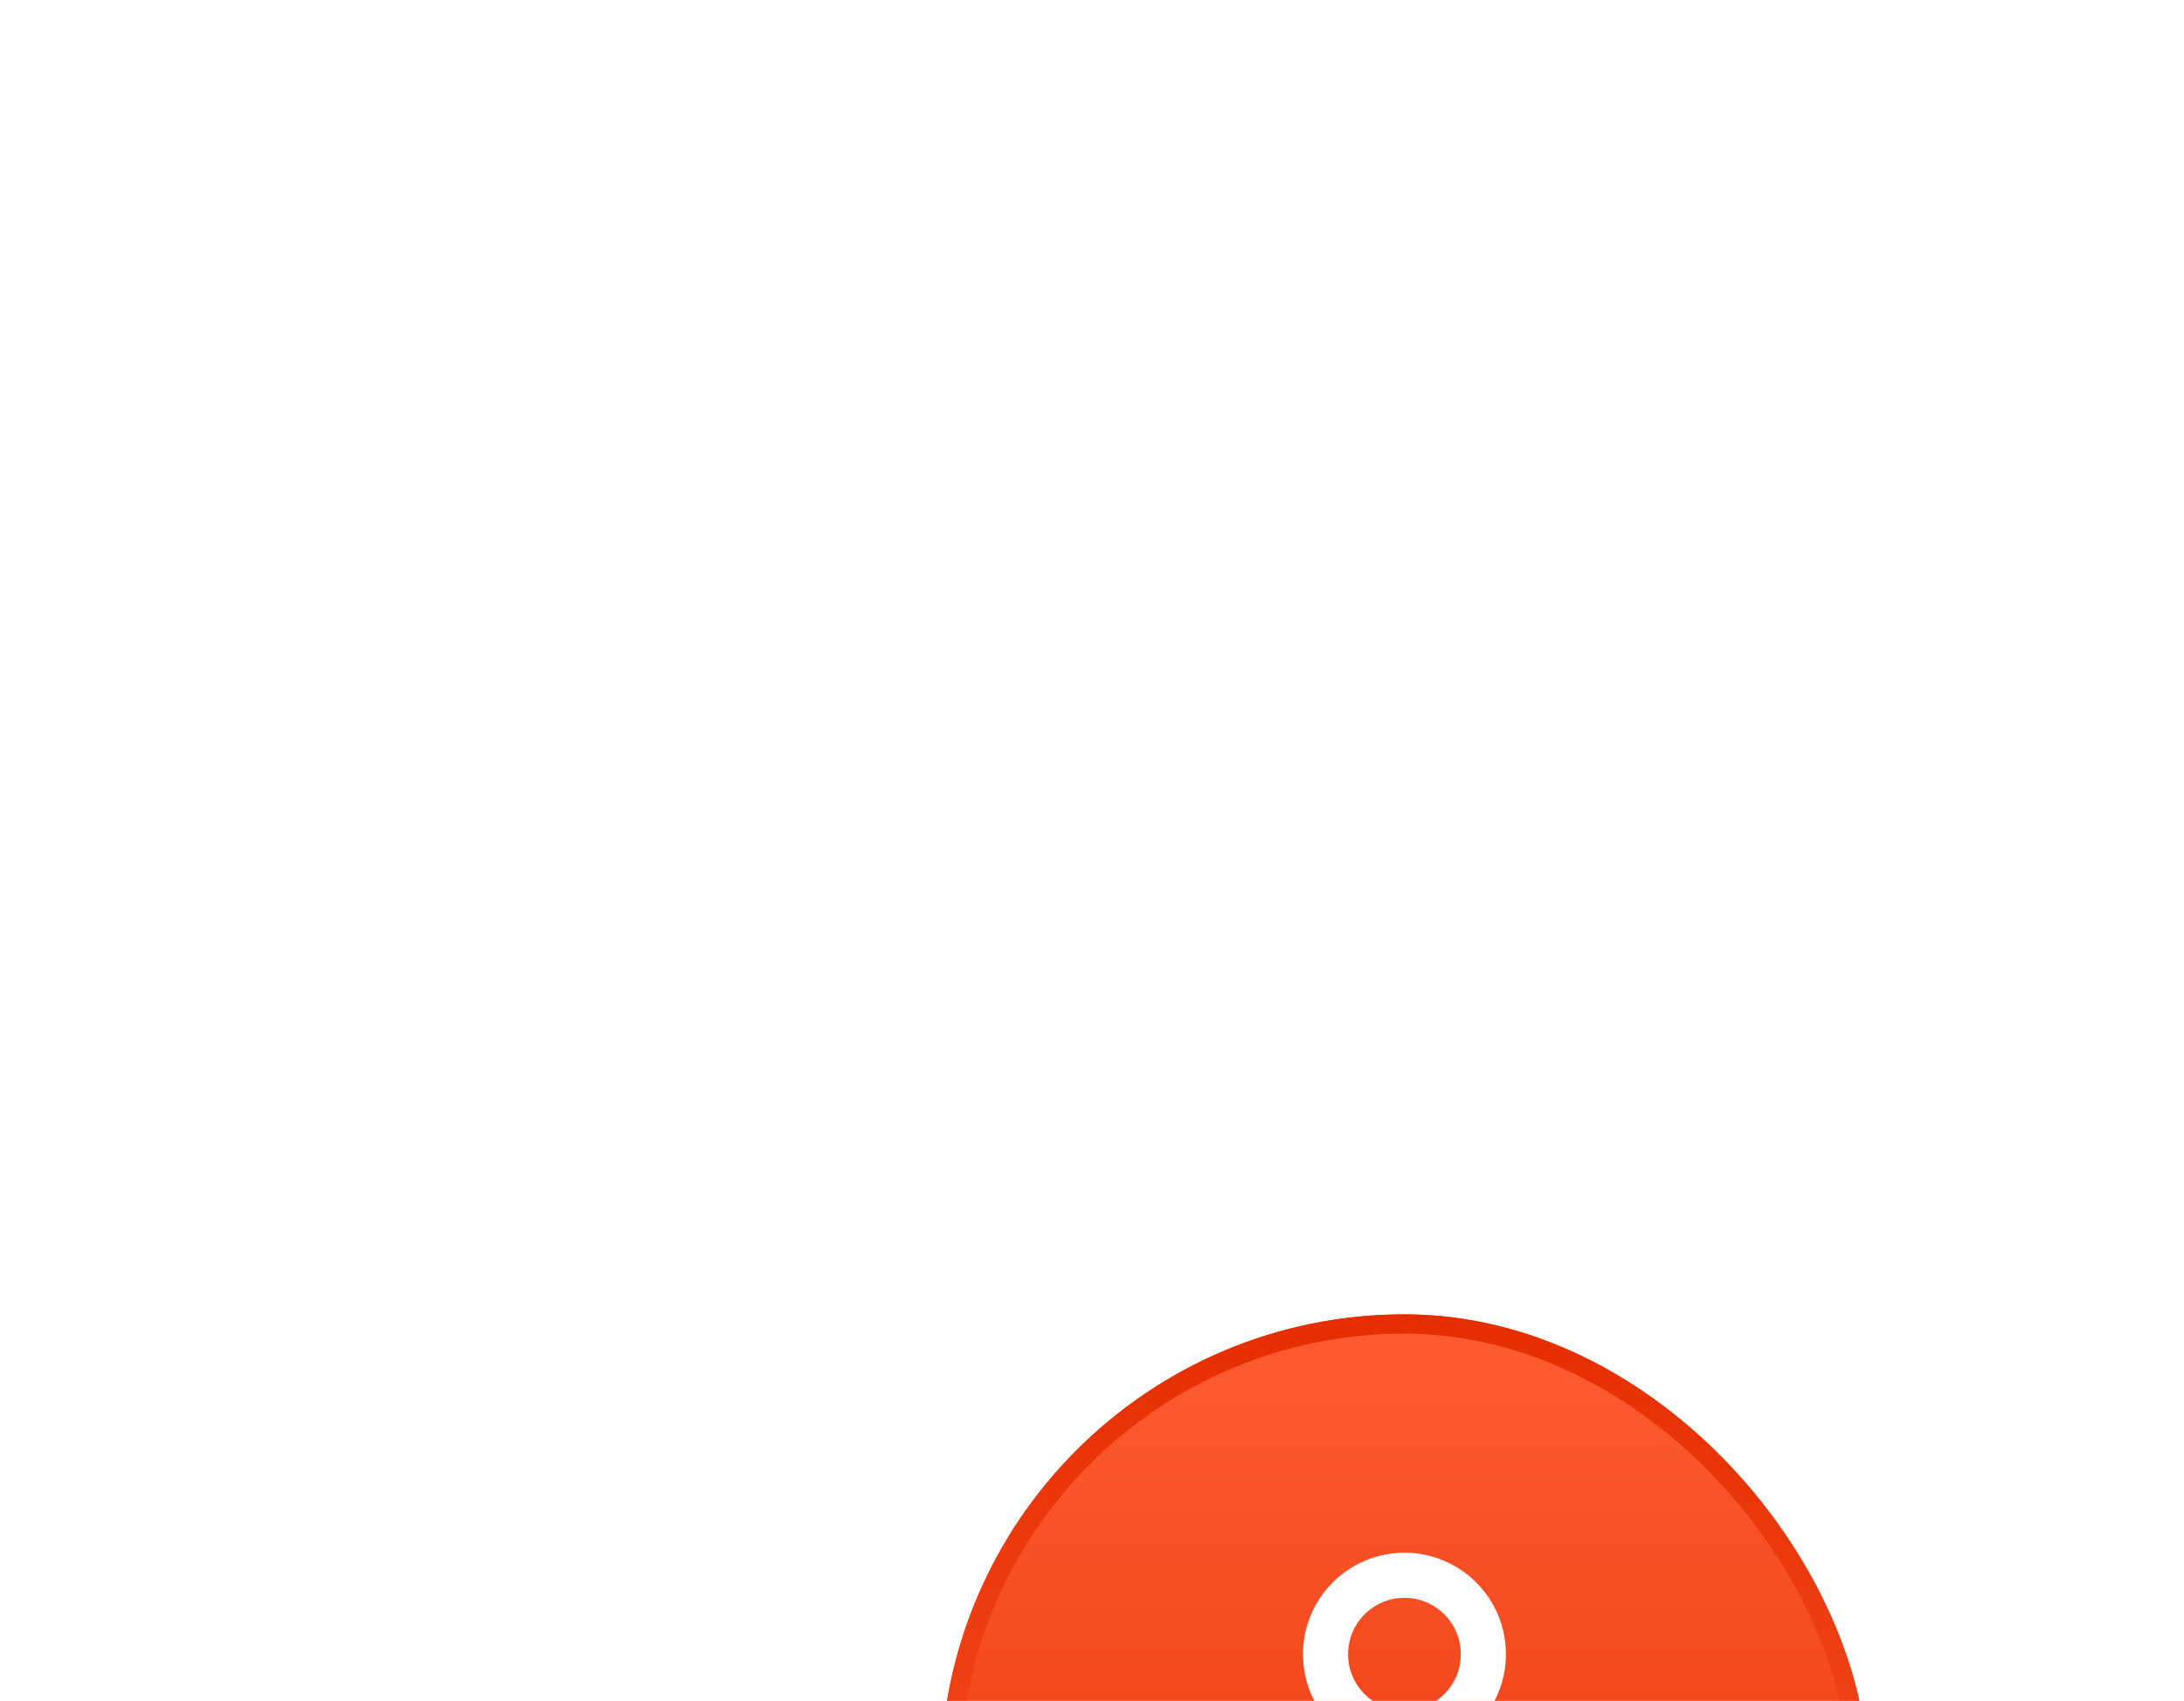 <svg width="113" height="88" viewBox="0 0 113 88" fill="none" xmlns="http://www.w3.org/2000/svg">
<g filter="url(#filter0_dddd_29_4104)">
<rect x="48.666" y="20" width="48" height="48" rx="24" fill="url(#paint0_linear_29_4104)"/>
<rect x="49.166" y="20.5" width="47" height="47" rx="23.5" stroke="url(#paint1_linear_29_4104)"/>
<path d="M76.75 37.583C76.75 39.839 74.922 41.667 72.666 41.667C70.411 41.667 68.583 39.839 68.583 37.583C68.583 35.328 70.411 33.5 72.666 33.5C74.922 33.5 76.75 35.328 76.75 37.583Z" stroke="white" stroke-width="2.333" stroke-linejoin="round"/>
<path d="M72.666 45.167C68.71 45.167 65.709 47.517 64.479 50.84C64.002 52.13 65.105 53.333 66.48 53.333H78.854C80.228 53.333 81.331 52.13 80.854 50.84C79.624 47.517 76.623 45.167 72.666 45.167Z" stroke="white" stroke-width="2.333" stroke-linejoin="round"/>
</g>
<defs>
<filter id="filter0_dddd_29_4104" x="0.667" y="-4" width="144" height="144" filterUnits="userSpaceOnUse" color-interpolation-filters="sRGB">
<feFlood flood-opacity="0" result="BackgroundImageFix"/>
<feColorMatrix in="SourceAlpha" type="matrix" values="0 0 0 0 0 0 0 0 0 0 0 0 0 0 0 0 0 0 127 0" result="hardAlpha"/>
<feOffset dy="24"/>
<feGaussianBlur stdDeviation="24"/>
<feColorMatrix type="matrix" values="0 0 0 0 1 0 0 0 0 0.361 0 0 0 0 0.2 0 0 0 0.02 0"/>
<feBlend mode="normal" in2="BackgroundImageFix" result="effect1_dropShadow_29_4104"/>
<feColorMatrix in="SourceAlpha" type="matrix" values="0 0 0 0 0 0 0 0 0 0 0 0 0 0 0 0 0 0 127 0" result="hardAlpha"/>
<feOffset dy="12"/>
<feGaussianBlur stdDeviation="12"/>
<feColorMatrix type="matrix" values="0 0 0 0 1 0 0 0 0 0.361 0 0 0 0 0.2 0 0 0 0.08 0"/>
<feBlend mode="normal" in2="effect1_dropShadow_29_4104" result="effect2_dropShadow_29_4104"/>
<feColorMatrix in="SourceAlpha" type="matrix" values="0 0 0 0 0 0 0 0 0 0 0 0 0 0 0 0 0 0 127 0" result="hardAlpha"/>
<feOffset dy="8"/>
<feGaussianBlur stdDeviation="8"/>
<feColorMatrix type="matrix" values="0 0 0 0 1 0 0 0 0 0.361 0 0 0 0 0.2 0 0 0 0.04 0"/>
<feBlend mode="normal" in2="effect2_dropShadow_29_4104" result="effect3_dropShadow_29_4104"/>
<feColorMatrix in="SourceAlpha" type="matrix" values="0 0 0 0 0 0 0 0 0 0 0 0 0 0 0 0 0 0 127 0" result="hardAlpha"/>
<feOffset dy="4"/>
<feGaussianBlur stdDeviation="4"/>
<feColorMatrix type="matrix" values="0 0 0 0 1 0 0 0 0 0.361 0 0 0 0 0.2 0 0 0 0.08 0"/>
<feBlend mode="normal" in2="effect3_dropShadow_29_4104" result="effect4_dropShadow_29_4104"/>
<feBlend mode="normal" in="SourceGraphic" in2="effect4_dropShadow_29_4104" result="shape"/>
</filter>
<linearGradient id="paint0_linear_29_4104" x1="72.666" y1="20" x2="72.666" y2="68" gradientUnits="userSpaceOnUse">
<stop stop-color="#FF5C33"/>
<stop offset="1" stop-color="#E52E00"/>
</linearGradient>
<linearGradient id="paint1_linear_29_4104" x1="72.666" y1="20" x2="72.666" y2="68" gradientUnits="userSpaceOnUse">
<stop stop-color="#E52E00"/>
<stop offset="1" stop-color="#FF5C33"/>
</linearGradient>
</defs>
</svg>
